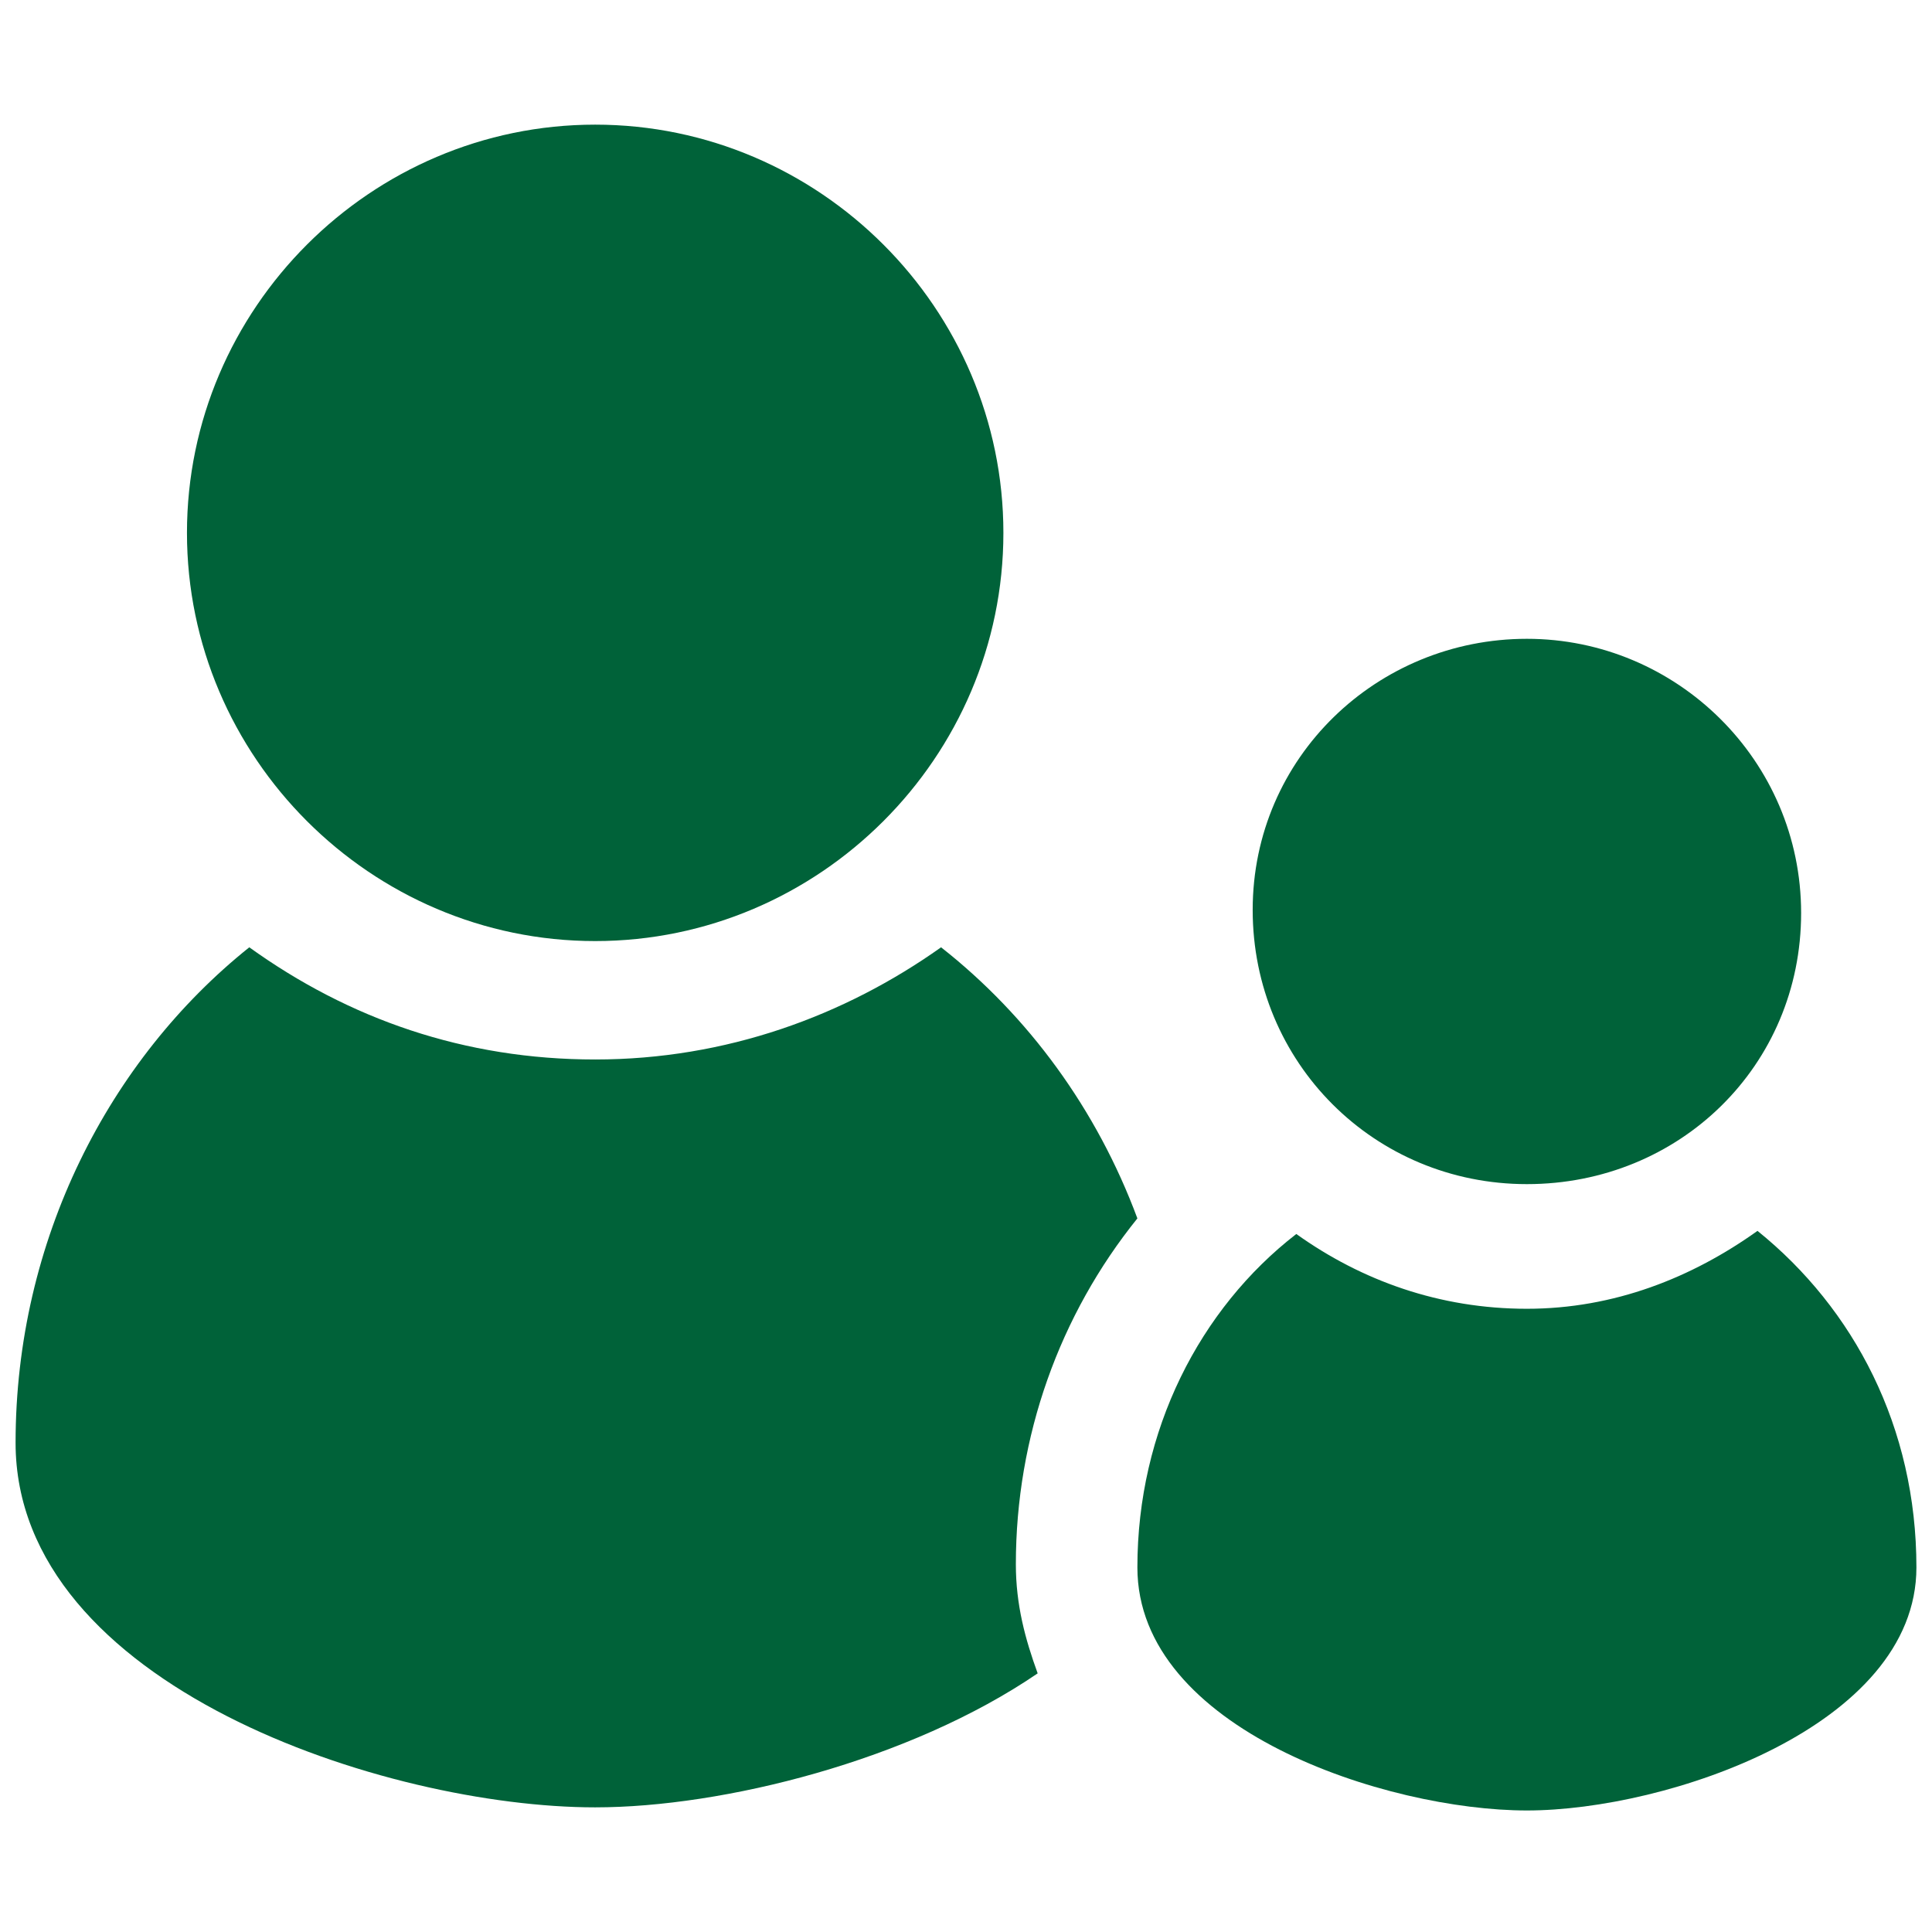 <?xml version="1.0" encoding="utf-8"?>
<!-- Generator: Adobe Illustrator 27.2.0, SVG Export Plug-In . SVG Version: 6.00 Build 0)  -->
<svg version="1.1" id="Layer_1" xmlns="http://www.w3.org/2000/svg" xmlns:xlink="http://www.w3.org/1999/xlink" x="0px" y="0px"
	 viewBox="0 0 62 62" style="enable-background:new 0 0 62 62;" xml:space="preserve">
<style type="text/css">
	.st0{fill:#006239;}
</style>
<g>
	<path class="st0" d="M49,20.5c4.8,0,8.8,3.9,8.8,8.8S53.9,38,49,38s-8.8-3.9-8.8-8.8S44.2,20.5,49,20.5"/>
	<path class="st0" d="M56.4,39.5C54.3,41,51.8,42,49,42s-5.3-0.9-7.4-2.4c-3.1,2.4-5.1,6.3-5.1,10.7c0,5.2,8,7.8,12.5,7.8
		s12.5-2.7,12.5-7.8C61.5,45.8,59.5,42,56.4,39.5L56.4,39.5z"/>
</g>
<path class="st0" d="M19.1,4c7.2,0,13.1,5.9,13.1,13.1s-5.9,13.1-13.1,13.1S6,24.3,6,17.1S11.9,4,19.1,4"/>
<path class="st0" d="M32.6,50.2c0-4.1,1.4-8,3.9-11.1c-1.3-3.5-3.5-6.5-6.3-8.7c-3.1,2.2-6.9,3.6-11.1,3.6s-7.9-1.3-11.1-3.6
	C3.5,34,0.5,39.8,0.5,46.3C0.5,54.1,12.4,58,19.1,58c4.1,0,10.1-1.5,14.2-4.3C32.9,52.6,32.6,51.5,32.6,50.2z"/>
</svg>
